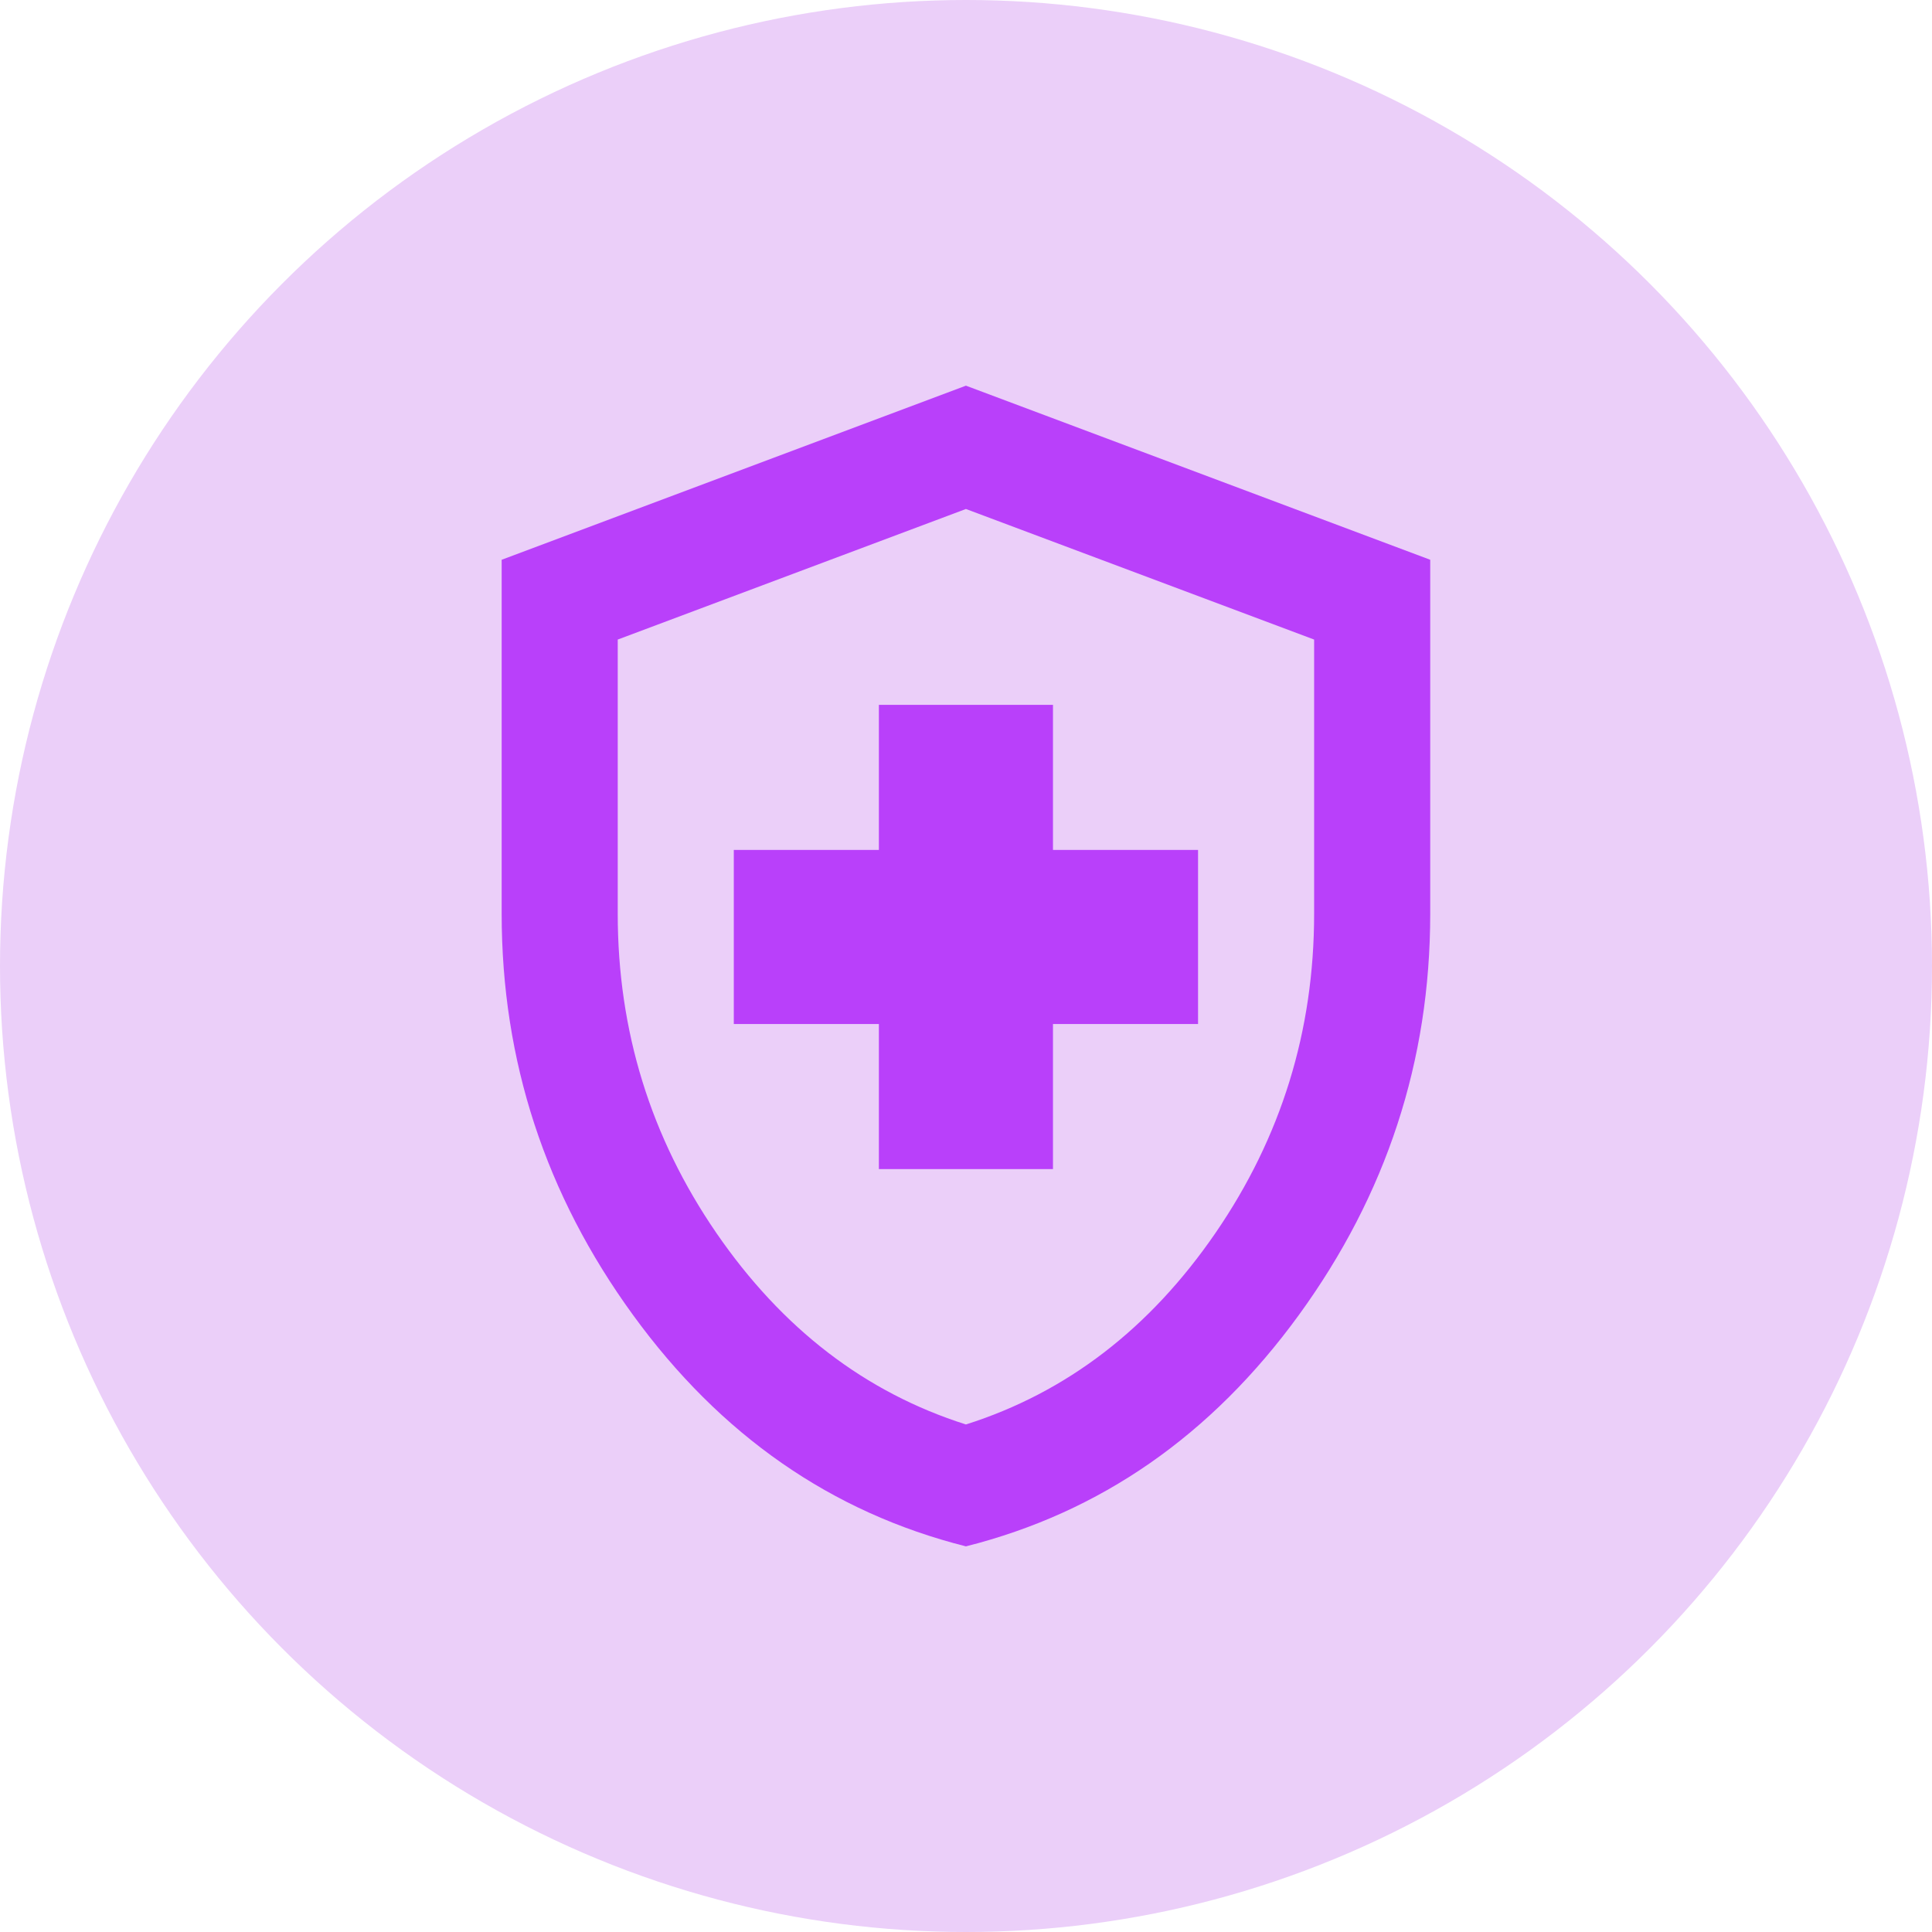 <?xml version="1.0" encoding="UTF-8"?> <svg xmlns="http://www.w3.org/2000/svg" width="53" height="53" viewBox="0 0 53 53" fill="none"><circle cx="26.5" cy="26.5" r="26.5" fill="#EBCFF9"></circle><path d="M24.11 32.072H28.886V28.092H32.866V23.316H28.886V19.336H24.11V23.316H20.13V28.092H24.11V32.072ZM26.498 42.421C22.81 41.492 19.765 39.376 17.364 36.072C14.962 32.769 13.762 29.101 13.762 25.067V15.356L26.498 10.58L39.235 15.356V25.067C39.235 29.101 38.034 32.769 35.633 36.072C33.231 39.376 30.186 41.492 26.498 42.421ZM26.498 39.077C29.258 38.202 31.54 36.45 33.344 33.824C35.148 31.197 36.05 28.278 36.05 25.067V17.545L26.498 13.963L16.946 17.545V25.067C16.946 28.278 17.848 31.197 19.652 33.824C21.457 36.45 23.739 38.202 26.498 39.077Z" fill="#B940FA"></path></svg> 